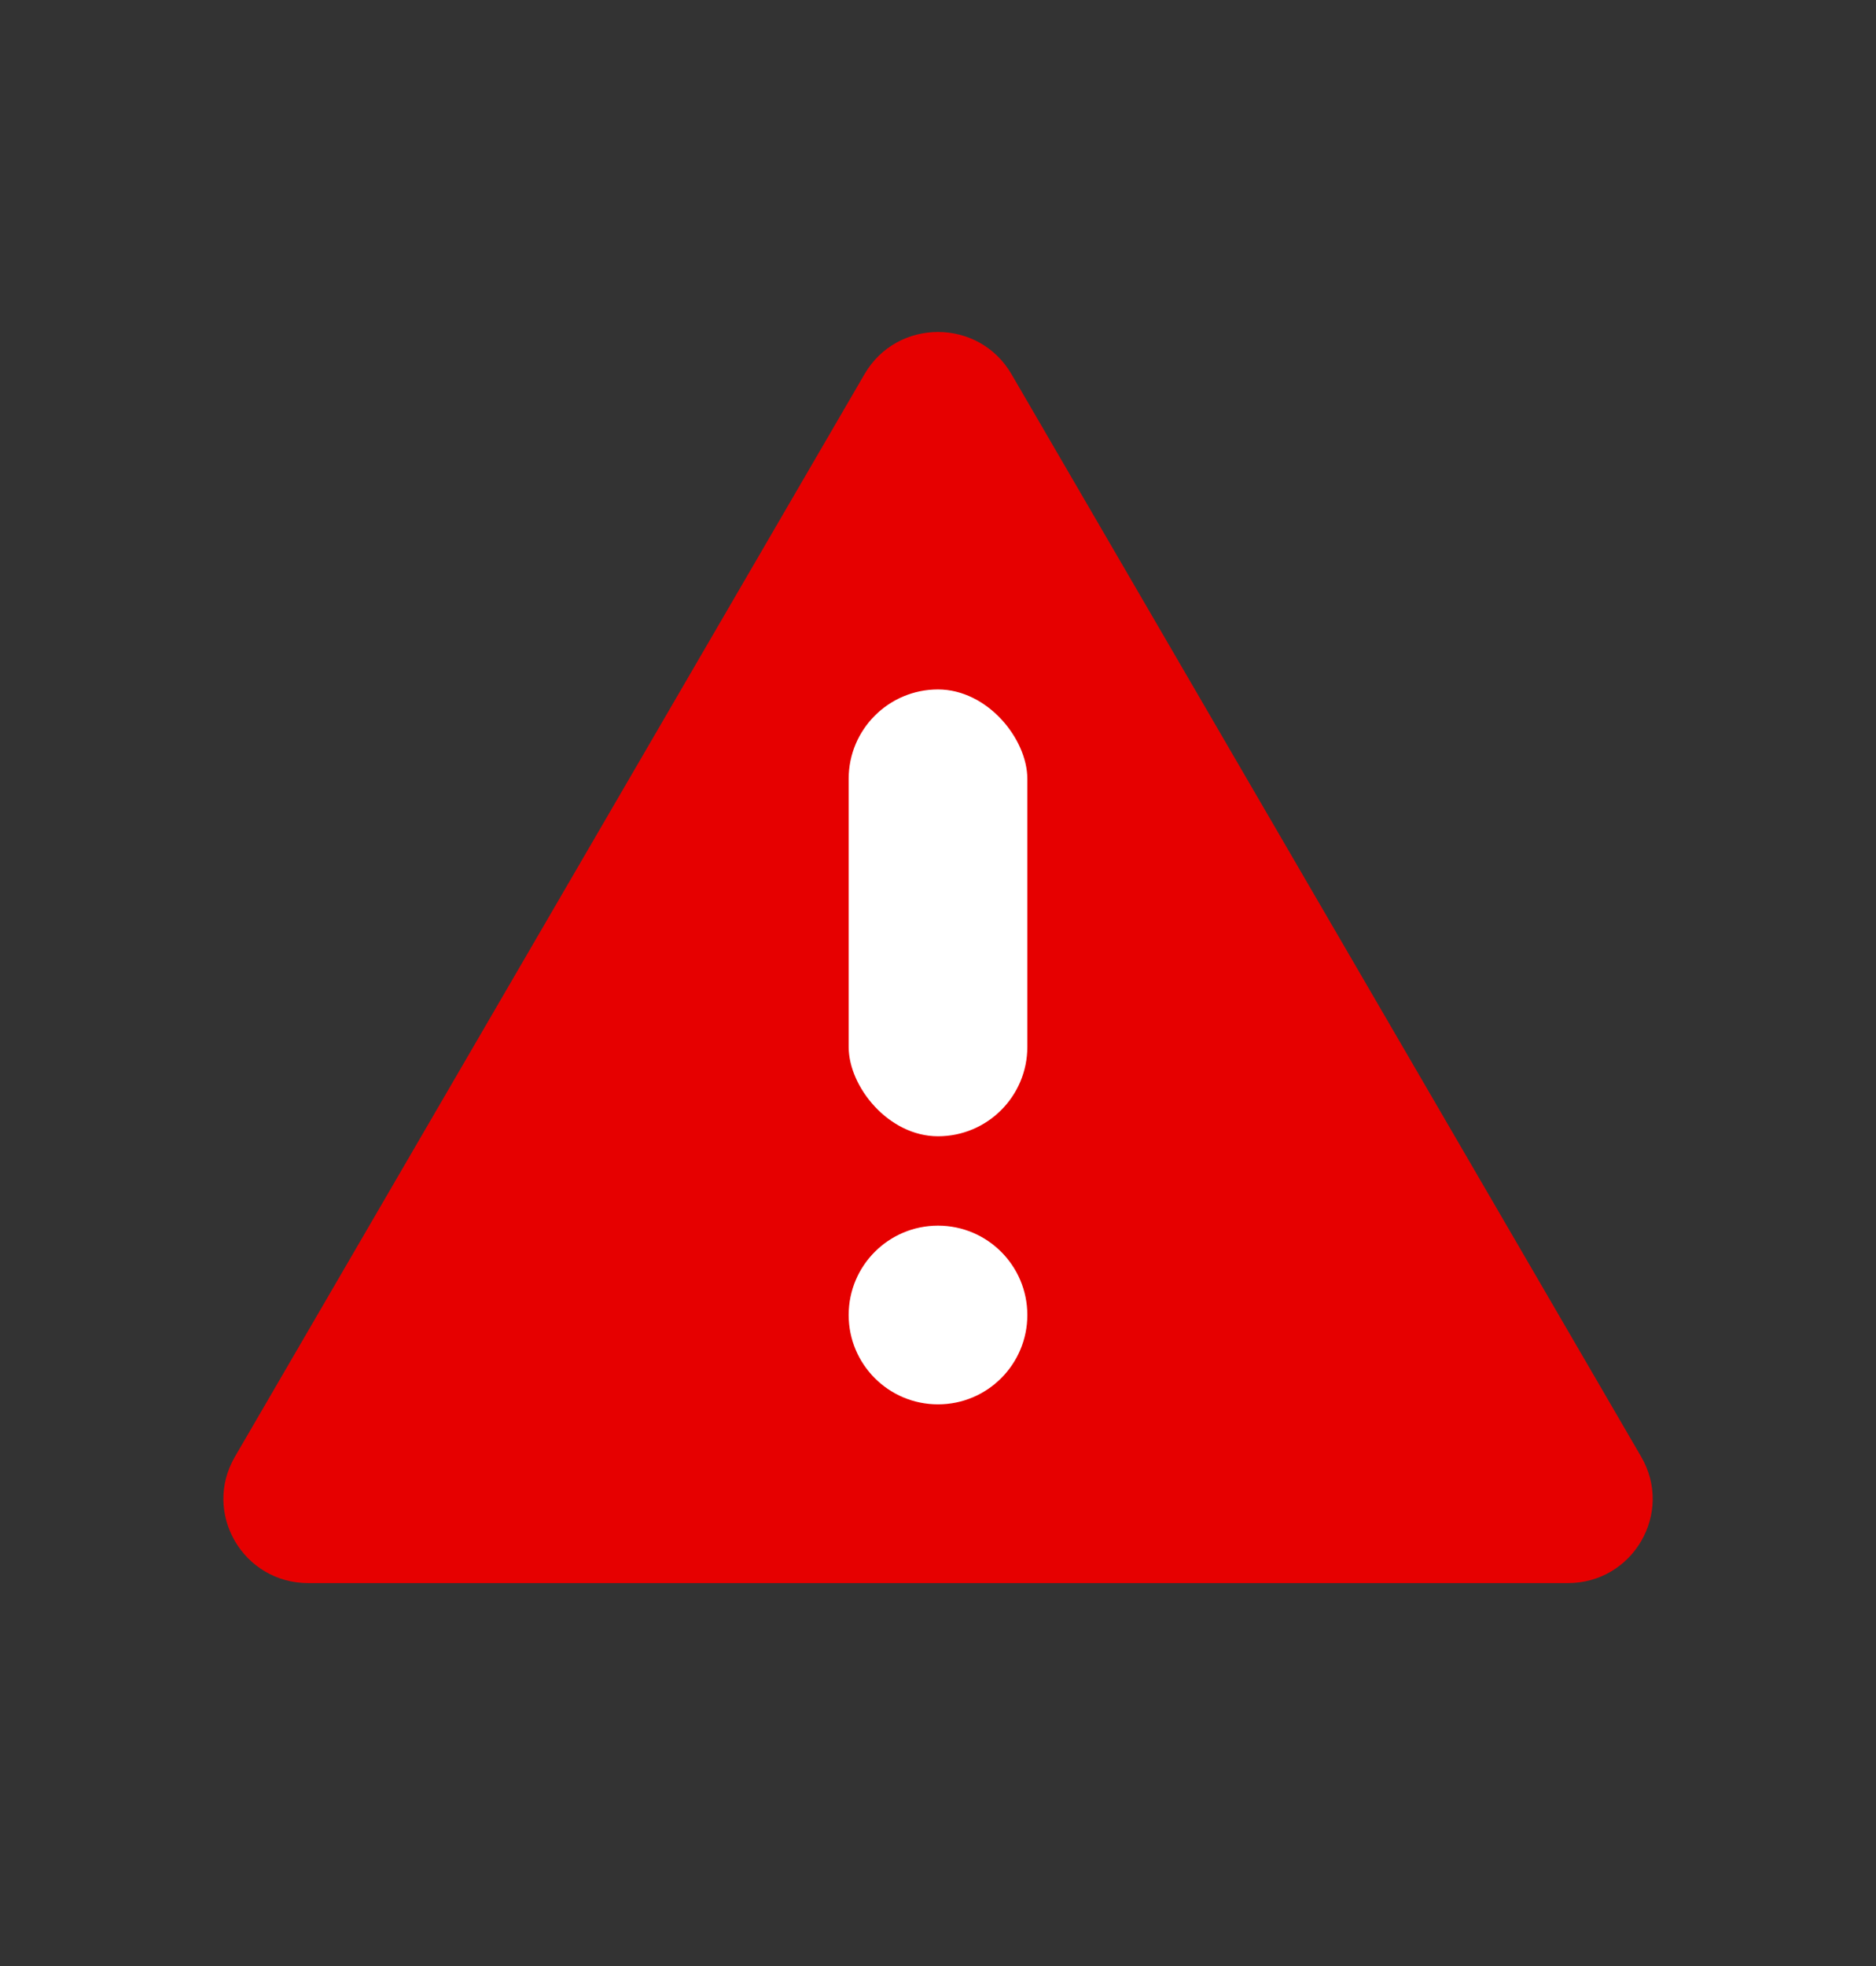 <svg fill="none" height="22" viewBox="0 0 21 22" width="21" xmlns="http://www.w3.org/2000/svg"><rect x="0" y="0" width="21" height="22" fill="#333333" stroke="none"/><path d="m9.678 4.186c.365-.628 1.278-.628 1.644 0l7.05 12.116c.365.628-.091 1.413-.822 1.413h-14.099c-.731 0-1.187-.785-.822-1.413z" fill="#e60000"/><g fill="#fff"><circle cx="10.5" cy="14.715" r="1"/><rect height="5" rx="1" width="2" x="9.5" y="7.715"/></g></svg>